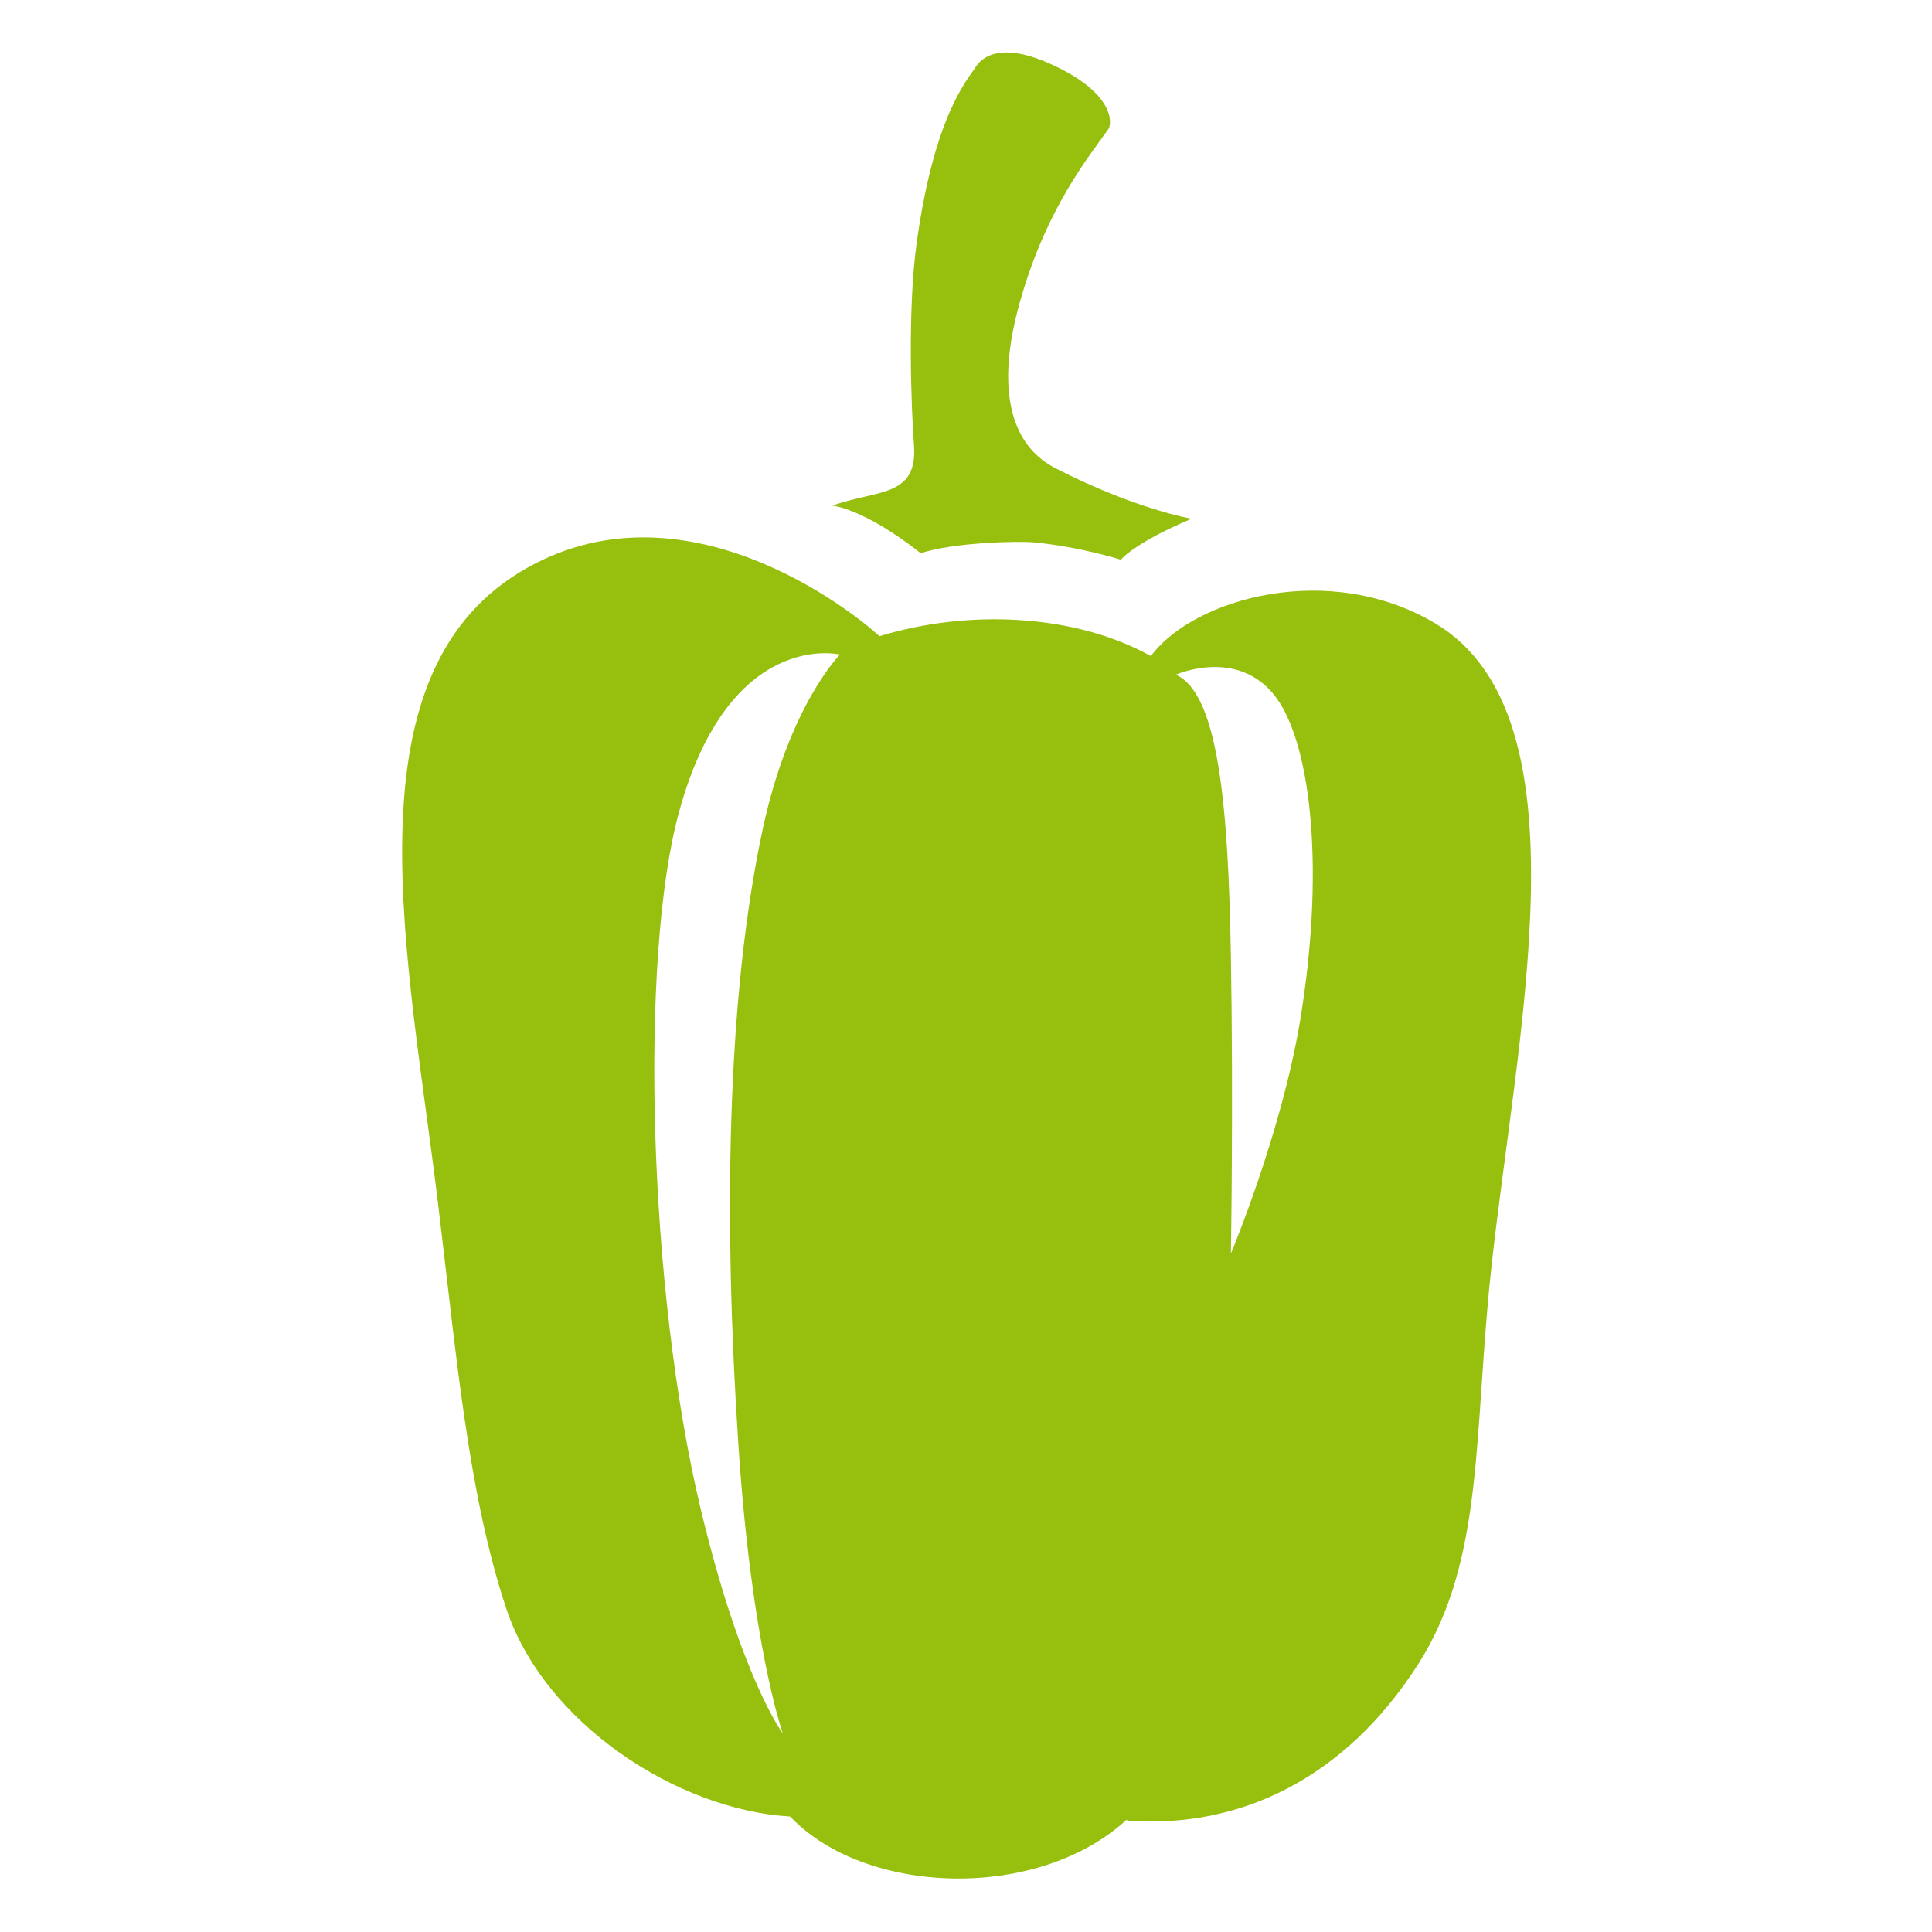 <?xml version="1.0" encoding="utf-8"?>
<!-- Generator: Adobe Illustrator 18.1.1, SVG Export Plug-In . SVG Version: 6.00 Build 0)  -->
<svg version="1.1" id="Layer_1" xmlns="http://www.w3.org/2000/svg" xmlns:xlink="http://www.w3.org/1999/xlink" x="0px" y="0px"
	 viewBox="0 0 768 768" enable-background="new 0 0 768 768" xml:space="preserve">
<g>
	<path fill="#97BF0D" d="M330.9,201c0,0,12.2,0.9,35.1,18.9c13-4.3,38.7-4.9,45-4.3c18.2,1.7,34.6,6.9,34.6,6.9s2.1-3.3,14.4-9.9
		c6.4-3.4,13.7-6.4,13.7-6.4s-22.2-3.7-54-20c-28.4-14.6-17.5-55.3-13.6-68.5c10.5-35.9,27.2-56,34.5-66.4c1.4-2,2.9-14.4-23.5-26.1
		c-15.7-7-25.2-4.9-29.3,1.5c-3.1,4.9-16.5,19.1-23.5,70.5c-3.6,26.7-2,65.7-1,79.5C365,198,348.3,194.6,330.9,201z"/>
	<path fill="#97BF0D" d="M570.7,247.9c-42.2-25.3-96.2-10.1-113.2,12.9c-30.2-16.8-72.6-18.7-107.9-7.9
		c-10.3-9.6-78.9-64.4-142.9-25.5c-69.6,42.4-44.3,153.7-32.5,251.6c7.4,61.1,11.9,114.6,27,160.3c15.1,45.7,68,80.2,112.9,82.8
		c29.6,31.3,98,33.9,133.6,1.4c0.5,0.1,0.9,0.3,1.4,0.3c42.9,2.9,85.2-16,114.8-62.5c26.1-41.1,21.9-91.1,28.7-155.2
		C602.6,411.7,632.4,284.9,570.7,247.9z M303.3,329.1c-14.8,68.7-15.5,158.3-9.8,244.9c5.3,80.6,17.7,115.1,17.7,115.1
		s-16.5-21.8-32.6-89c-21-87.6-24.5-220-8.6-277.6c20.1-72.9,63.9-62.3,63.9-62.3S313.9,280.2,303.3,329.1z M516.8,405.8
		c-7.5,45-27.5,92.5-27.5,92.5s1-59.8,0-118c-1-60-5-104.7-21.9-112.1c0,0,26.7-11.9,41.4,11.3C521.4,299.6,526.5,347.2,516.8,405.8
		z"/>
</g>
</svg>
